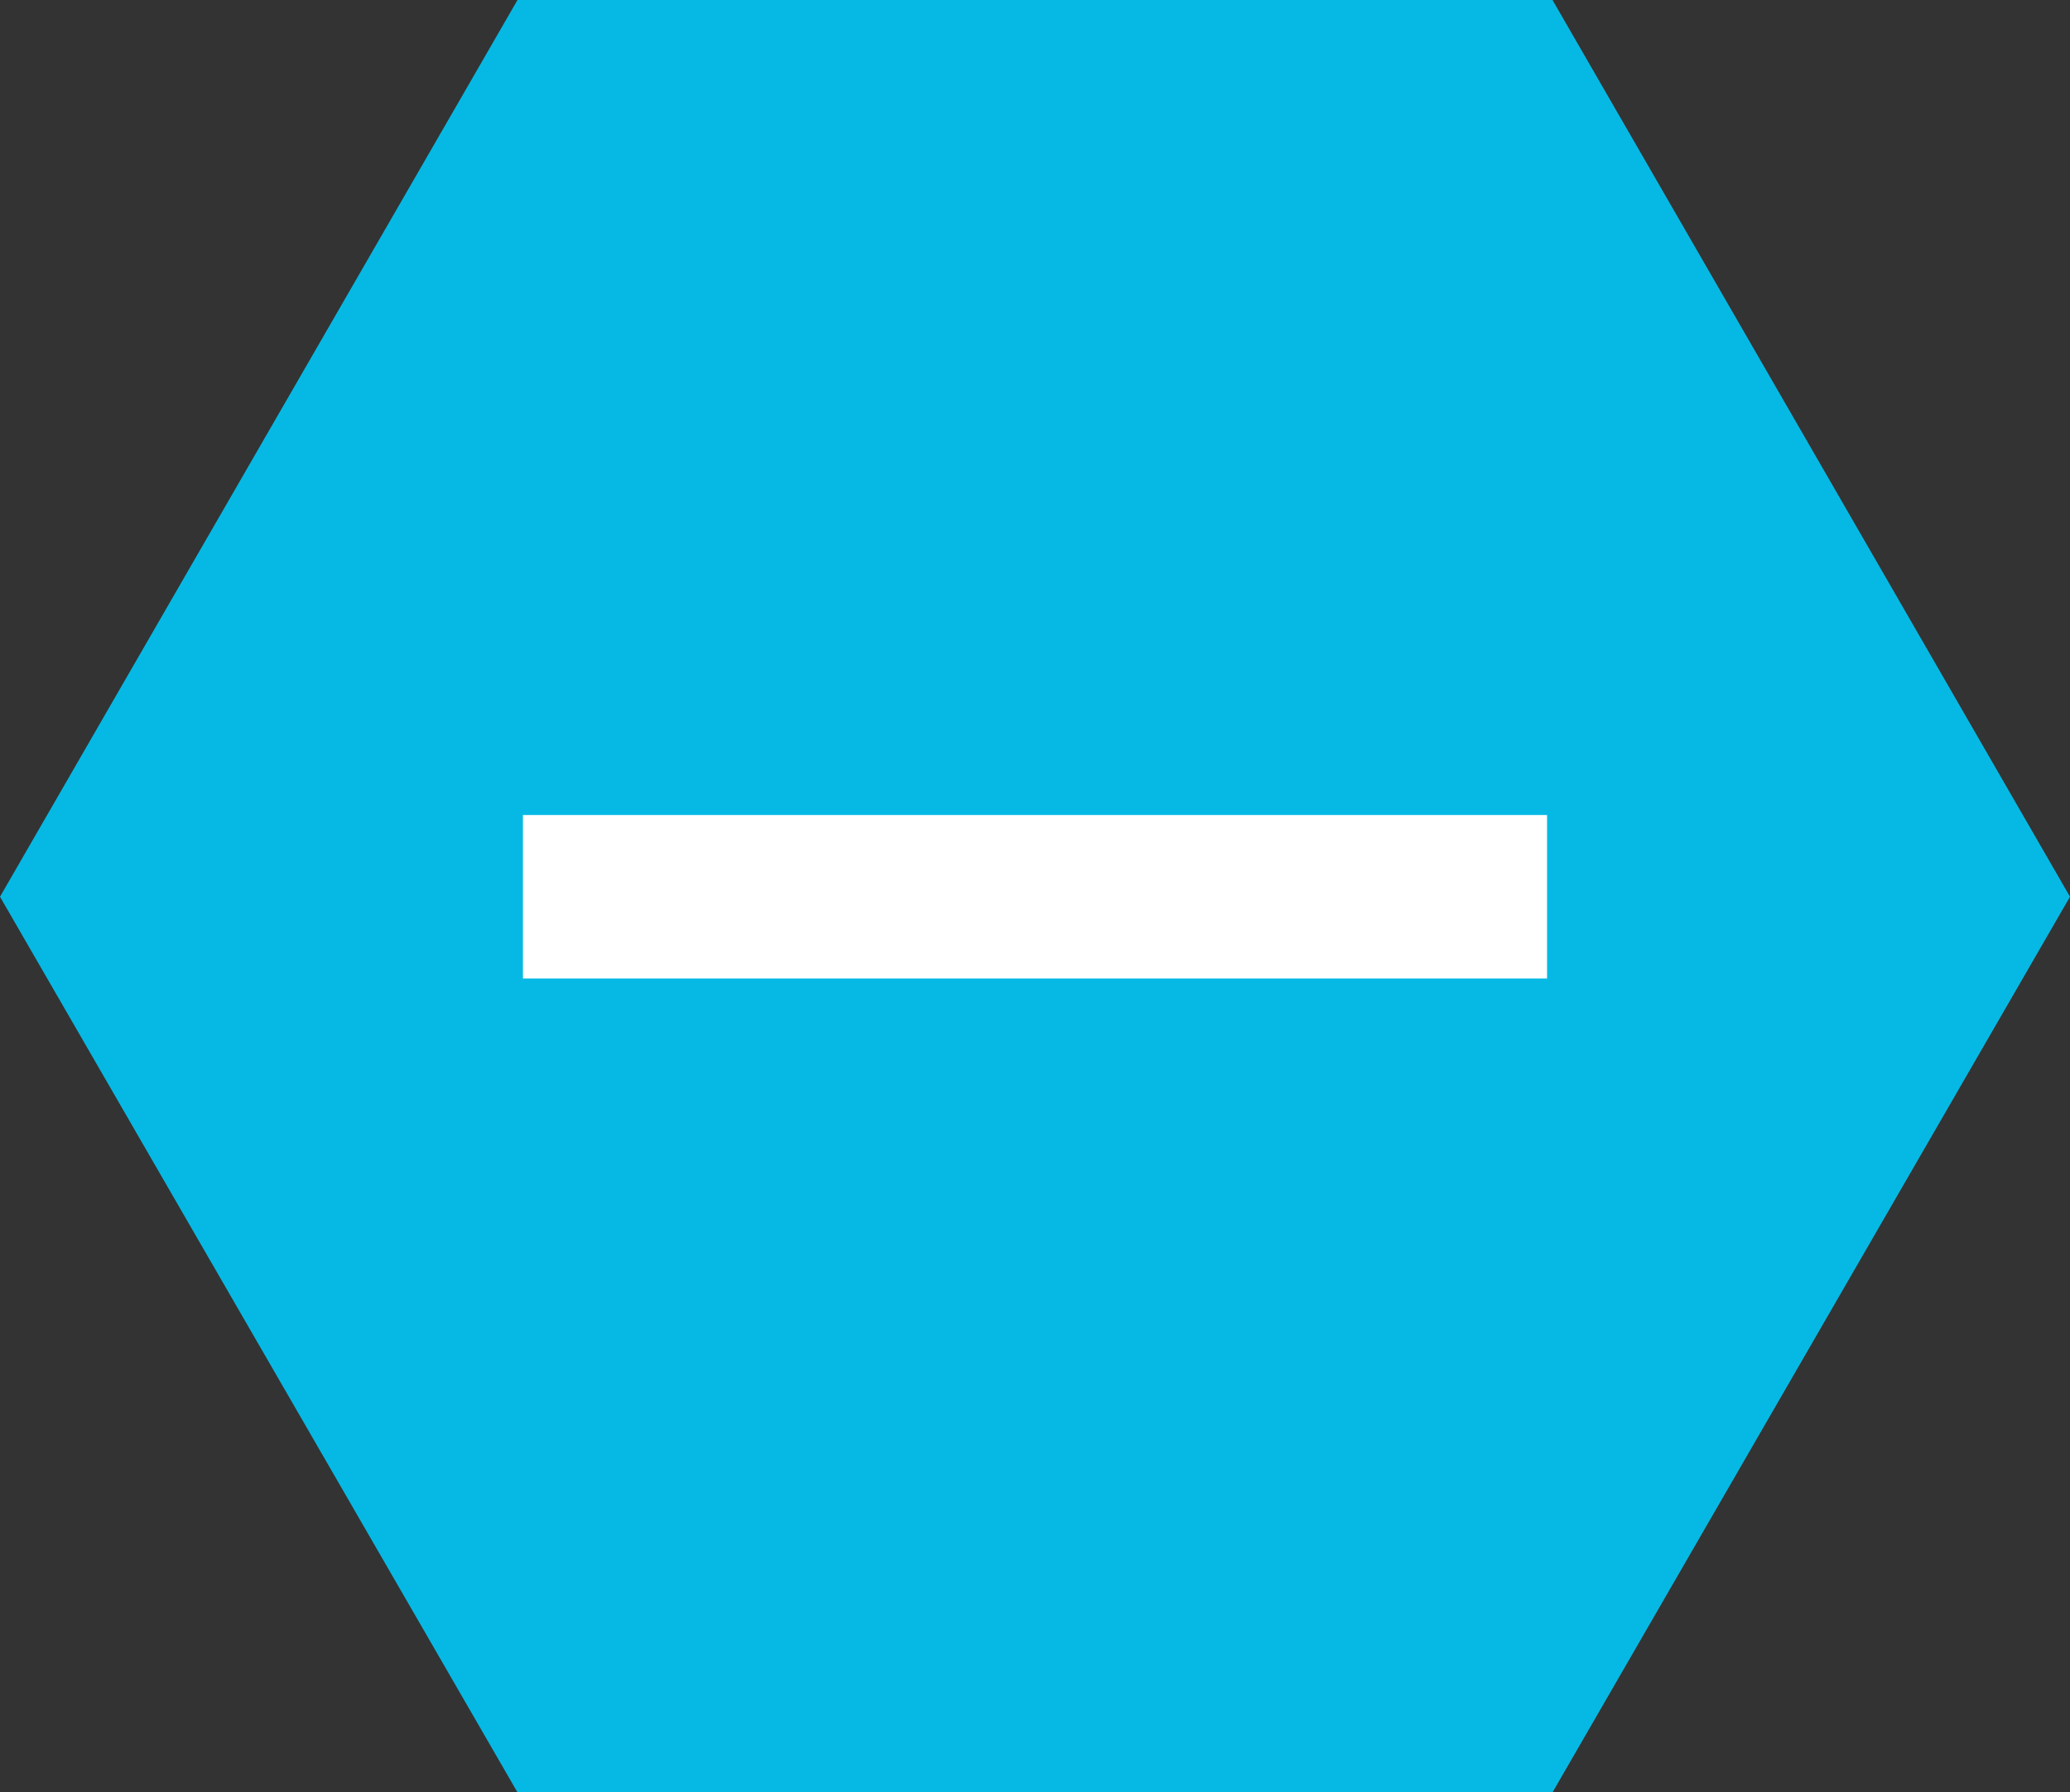 <svg xmlns="http://www.w3.org/2000/svg" viewBox="0 0 19 16.45"><rect x="0" y="0" width="19" height="16.45" fill="#333333" stroke="none"/><title>bullet-sidebar</title><polygon points="4.75 16.45 0 8.23 4.75 0 14.25 0 19 8.23 14.25 16.45 4.75 16.45" style="fill:#06b9e4"/><line x1="4.8" y1="8.23" x2="14.2" y2="8.23" style="fill:none;stroke:#fff;stroke-miterlimit:10;stroke-width:1.5px"/></svg>